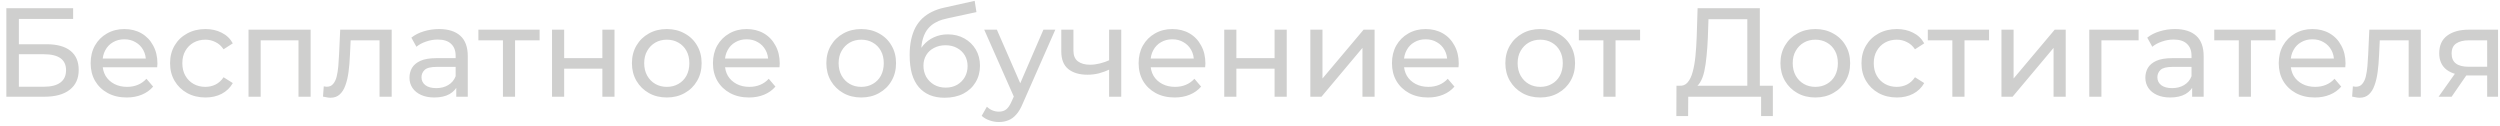 <?xml version="1.0" encoding="UTF-8"?> <svg xmlns="http://www.w3.org/2000/svg" width="336" height="17" viewBox="0 0 336 17" fill="none"><path d="M0.853 13V1.1H9.829V2.545H2.536V5.945H6.242C7.659 5.945 8.735 6.24 9.472 6.829C10.209 7.418 10.577 8.274 10.577 9.396C10.577 10.552 10.175 11.442 9.37 12.065C8.577 12.688 7.438 13 5.953 13H0.853ZM2.536 11.657H5.885C6.871 11.657 7.613 11.47 8.112 11.096C8.622 10.722 8.877 10.167 8.877 9.43C8.877 8.002 7.88 7.288 5.885 7.288H2.536V11.657ZM17.028 13.102C16.064 13.102 15.214 12.904 14.478 12.507C13.752 12.11 13.186 11.566 12.778 10.875C12.381 10.184 12.183 9.39 12.183 8.495C12.183 7.6 12.375 6.806 12.761 6.115C13.157 5.424 13.696 4.885 14.376 4.5C15.067 4.103 15.843 3.905 16.705 3.905C17.577 3.905 18.348 4.098 19.017 4.483C19.685 4.868 20.207 5.412 20.581 6.115C20.966 6.806 21.159 7.617 21.159 8.546C21.159 8.614 21.153 8.693 21.142 8.784C21.142 8.875 21.136 8.96 21.125 9.039H13.458V7.866H20.275L19.612 8.274C19.623 7.696 19.504 7.18 19.255 6.727C19.005 6.274 18.66 5.922 18.218 5.673C17.787 5.412 17.283 5.282 16.705 5.282C16.138 5.282 15.634 5.412 15.192 5.673C14.75 5.922 14.404 6.279 14.155 6.744C13.905 7.197 13.781 7.719 13.781 8.308V8.58C13.781 9.181 13.917 9.719 14.189 10.195C14.472 10.66 14.863 11.022 15.362 11.283C15.86 11.544 16.433 11.674 17.079 11.674C17.611 11.674 18.093 11.583 18.524 11.402C18.966 11.221 19.351 10.949 19.68 10.586L20.581 11.64C20.173 12.116 19.663 12.479 19.051 12.728C18.45 12.977 17.776 13.102 17.028 13.102ZM27.617 13.102C26.699 13.102 25.878 12.904 25.152 12.507C24.438 12.11 23.877 11.566 23.469 10.875C23.061 10.184 22.857 9.39 22.857 8.495C22.857 7.6 23.061 6.806 23.469 6.115C23.877 5.424 24.438 4.885 25.152 4.5C25.878 4.103 26.699 3.905 27.617 3.905C28.433 3.905 29.159 4.069 29.793 4.398C30.439 4.715 30.938 5.191 31.289 5.826L30.048 6.625C29.754 6.183 29.391 5.86 28.96 5.656C28.541 5.441 28.088 5.333 27.6 5.333C27.011 5.333 26.484 5.463 26.019 5.724C25.555 5.985 25.186 6.353 24.914 6.829C24.642 7.294 24.506 7.849 24.506 8.495C24.506 9.141 24.642 9.702 24.914 10.178C25.186 10.654 25.555 11.022 26.019 11.283C26.484 11.544 27.011 11.674 27.6 11.674C28.088 11.674 28.541 11.572 28.96 11.368C29.391 11.153 29.754 10.824 30.048 10.382L31.289 11.164C30.938 11.787 30.439 12.269 29.793 12.609C29.159 12.938 28.433 13.102 27.617 13.102ZM33.402 13V3.99H41.749V13H40.117V5.01L40.508 5.418H34.643L35.034 5.01V13H33.402ZM43.411 12.983L43.513 11.606C43.593 11.617 43.666 11.629 43.734 11.64C43.802 11.651 43.864 11.657 43.921 11.657C44.284 11.657 44.567 11.532 44.771 11.283C44.986 11.034 45.145 10.705 45.247 10.297C45.349 9.878 45.423 9.407 45.468 8.886C45.514 8.365 45.547 7.843 45.57 7.322L45.723 3.99H52.642V13H51.01V4.942L51.401 5.418H46.777L47.151 4.925L47.032 7.424C46.998 8.217 46.936 8.96 46.845 9.651C46.755 10.342 46.613 10.949 46.42 11.47C46.239 11.991 45.984 12.399 45.655 12.694C45.338 12.989 44.924 13.136 44.414 13.136C44.267 13.136 44.108 13.119 43.938 13.085C43.779 13.062 43.604 13.028 43.411 12.983ZM61.323 13V11.096L61.238 10.739V7.492C61.238 6.801 61.034 6.268 60.626 5.894C60.229 5.509 59.629 5.316 58.824 5.316C58.291 5.316 57.77 5.407 57.26 5.588C56.75 5.758 56.319 5.99 55.968 6.285L55.288 5.061C55.752 4.687 56.308 4.404 56.954 4.211C57.611 4.007 58.297 3.905 59.011 3.905C60.246 3.905 61.198 4.205 61.867 4.806C62.535 5.407 62.87 6.325 62.87 7.56V13H61.323ZM58.365 13.102C57.696 13.102 57.107 12.989 56.597 12.762C56.098 12.535 55.713 12.224 55.441 11.827C55.169 11.419 55.033 10.96 55.033 10.45C55.033 9.963 55.146 9.521 55.373 9.124C55.611 8.727 55.99 8.41 56.512 8.172C57.044 7.934 57.758 7.815 58.654 7.815H61.51V8.988H58.722C57.906 8.988 57.356 9.124 57.073 9.396C56.789 9.668 56.648 9.997 56.648 10.382C56.648 10.824 56.824 11.181 57.175 11.453C57.526 11.714 58.014 11.844 58.637 11.844C59.249 11.844 59.782 11.708 60.235 11.436C60.7 11.164 61.034 10.767 61.238 10.246L61.561 11.368C61.346 11.901 60.966 12.326 60.422 12.643C59.878 12.949 59.192 13.102 58.365 13.102ZM67.594 13V4.993L68.001 5.418H64.296V3.99H72.523V5.418H68.835L69.225 4.993V13H67.594ZM74.192 13V3.99H75.824V7.815H80.958V3.99H82.59V13H80.958V9.226H75.824V13H74.192ZM89.623 13.102C88.716 13.102 87.911 12.904 87.209 12.507C86.506 12.11 85.951 11.566 85.543 10.875C85.135 10.172 84.931 9.379 84.931 8.495C84.931 7.6 85.135 6.806 85.543 6.115C85.951 5.424 86.506 4.885 87.209 4.5C87.911 4.103 88.716 3.905 89.623 3.905C90.518 3.905 91.317 4.103 92.02 4.5C92.734 4.885 93.289 5.424 93.686 6.115C94.094 6.795 94.298 7.588 94.298 8.495C94.298 9.39 94.094 10.184 93.686 10.875C93.289 11.566 92.734 12.11 92.02 12.507C91.317 12.904 90.518 13.102 89.623 13.102ZM89.623 11.674C90.201 11.674 90.716 11.544 91.17 11.283C91.634 11.022 91.997 10.654 92.258 10.178C92.518 9.691 92.649 9.13 92.649 8.495C92.649 7.849 92.518 7.294 92.258 6.829C91.997 6.353 91.634 5.985 91.17 5.724C90.716 5.463 90.201 5.333 89.623 5.333C89.045 5.333 88.529 5.463 88.076 5.724C87.622 5.985 87.26 6.353 86.988 6.829C86.716 7.294 86.58 7.849 86.58 8.495C86.58 9.13 86.716 9.691 86.988 10.178C87.26 10.654 87.622 11.022 88.076 11.283C88.529 11.544 89.045 11.674 89.623 11.674ZM100.666 13.102C99.703 13.102 98.853 12.904 98.116 12.507C97.391 12.11 96.824 11.566 96.416 10.875C96.02 10.184 95.821 9.39 95.821 8.495C95.821 7.6 96.014 6.806 96.399 6.115C96.796 5.424 97.334 4.885 98.014 4.5C98.706 4.103 99.482 3.905 100.343 3.905C101.216 3.905 101.987 4.098 102.655 4.483C103.324 4.868 103.845 5.412 104.219 6.115C104.605 6.806 104.797 7.617 104.797 8.546C104.797 8.614 104.792 8.693 104.78 8.784C104.78 8.875 104.775 8.96 104.763 9.039H97.096V7.866H103.913L103.25 8.274C103.262 7.696 103.143 7.18 102.893 6.727C102.644 6.274 102.298 5.922 101.856 5.673C101.426 5.412 100.921 5.282 100.343 5.282C99.777 5.282 99.272 5.412 98.83 5.673C98.388 5.922 98.043 6.279 97.793 6.744C97.544 7.197 97.419 7.719 97.419 8.308V8.58C97.419 9.181 97.555 9.719 97.827 10.195C98.111 10.66 98.502 11.022 99 11.283C99.499 11.544 100.071 11.674 100.717 11.674C101.25 11.674 101.732 11.583 102.162 11.402C102.604 11.221 102.99 10.949 103.318 10.586L104.219 11.64C103.811 12.116 103.301 12.479 102.689 12.728C102.089 12.977 101.414 13.102 100.666 13.102ZM115.753 13.102C114.847 13.102 114.042 12.904 113.339 12.507C112.637 12.11 112.081 11.566 111.673 10.875C111.265 10.172 111.061 9.379 111.061 8.495C111.061 7.6 111.265 6.806 111.673 6.115C112.081 5.424 112.637 4.885 113.339 4.5C114.042 4.103 114.847 3.905 115.753 3.905C116.649 3.905 117.448 4.103 118.15 4.5C118.864 4.885 119.42 5.424 119.816 6.115C120.224 6.795 120.428 7.588 120.428 8.495C120.428 9.39 120.224 10.184 119.816 10.875C119.42 11.566 118.864 12.11 118.15 12.507C117.448 12.904 116.649 13.102 115.753 13.102ZM115.753 11.674C116.331 11.674 116.847 11.544 117.3 11.283C117.765 11.022 118.128 10.654 118.388 10.178C118.649 9.691 118.779 9.13 118.779 8.495C118.779 7.849 118.649 7.294 118.388 6.829C118.128 6.353 117.765 5.985 117.3 5.724C116.847 5.463 116.331 5.333 115.753 5.333C115.175 5.333 114.66 5.463 114.206 5.724C113.753 5.985 113.39 6.353 113.118 6.829C112.846 7.294 112.71 7.849 112.71 8.495C112.71 9.13 112.846 9.691 113.118 10.178C113.39 10.654 113.753 11.022 114.206 11.283C114.66 11.544 115.175 11.674 115.753 11.674ZM126.95 13.136C126.202 13.136 125.539 13.017 124.961 12.779C124.394 12.541 123.907 12.19 123.499 11.725C123.091 11.249 122.779 10.654 122.564 9.94C122.36 9.215 122.258 8.365 122.258 7.39C122.258 6.619 122.326 5.928 122.462 5.316C122.598 4.704 122.791 4.16 123.04 3.684C123.301 3.208 123.618 2.794 123.992 2.443C124.377 2.092 124.808 1.803 125.284 1.576C125.771 1.338 126.304 1.157 126.882 1.032L130.996 0.114L131.234 1.627L127.443 2.443C127.216 2.488 126.944 2.556 126.627 2.647C126.31 2.738 125.987 2.879 125.658 3.072C125.329 3.253 125.023 3.508 124.74 3.837C124.457 4.166 124.23 4.596 124.06 5.129C123.89 5.65 123.805 6.296 123.805 7.067C123.805 7.282 123.811 7.447 123.822 7.56C123.833 7.673 123.845 7.787 123.856 7.9C123.879 8.013 123.896 8.183 123.907 8.41L123.227 7.713C123.408 7.09 123.697 6.546 124.094 6.081C124.491 5.616 124.967 5.259 125.522 5.01C126.089 4.749 126.706 4.619 127.375 4.619C128.214 4.619 128.956 4.8 129.602 5.163C130.259 5.526 130.775 6.024 131.149 6.659C131.523 7.294 131.71 8.019 131.71 8.835C131.71 9.662 131.512 10.405 131.115 11.062C130.73 11.708 130.18 12.218 129.466 12.592C128.752 12.955 127.913 13.136 126.95 13.136ZM127.103 11.776C127.681 11.776 128.191 11.651 128.633 11.402C129.075 11.141 129.421 10.796 129.67 10.365C129.919 9.923 130.044 9.43 130.044 8.886C130.044 8.342 129.919 7.86 129.67 7.441C129.421 7.022 129.075 6.693 128.633 6.455C128.191 6.206 127.67 6.081 127.069 6.081C126.502 6.081 125.992 6.2 125.539 6.438C125.086 6.665 124.734 6.988 124.485 7.407C124.236 7.815 124.111 8.291 124.111 8.835C124.111 9.379 124.236 9.878 124.485 10.331C124.746 10.773 125.097 11.124 125.539 11.385C125.992 11.646 126.514 11.776 127.103 11.776ZM134.251 16.4C133.82 16.4 133.401 16.326 132.993 16.179C132.585 16.043 132.234 15.839 131.939 15.567L132.636 14.343C132.863 14.558 133.112 14.723 133.384 14.836C133.656 14.949 133.945 15.006 134.251 15.006C134.648 15.006 134.976 14.904 135.237 14.7C135.498 14.496 135.741 14.133 135.968 13.612L136.529 12.371L136.699 12.167L140.235 3.99H141.833L137.464 13.901C137.203 14.536 136.909 15.034 136.58 15.397C136.263 15.76 135.911 16.015 135.526 16.162C135.141 16.321 134.716 16.4 134.251 16.4ZM136.393 13.289L132.279 3.99H133.979L137.481 12.014L136.393 13.289ZM149.182 9.311C148.706 9.538 148.213 9.719 147.703 9.855C147.204 9.98 146.689 10.042 146.156 10.042C145.068 10.042 144.207 9.787 143.572 9.277C142.949 8.767 142.637 7.979 142.637 6.914V3.99H144.269V6.812C144.269 7.458 144.467 7.934 144.864 8.24C145.272 8.546 145.816 8.699 146.496 8.699C146.927 8.699 147.369 8.642 147.822 8.529C148.287 8.416 148.74 8.257 149.182 8.053V9.311ZM149.063 13V3.99H150.695V13H149.063ZM157.875 13.102C156.912 13.102 156.062 12.904 155.325 12.507C154.6 12.11 154.033 11.566 153.625 10.875C153.229 10.184 153.03 9.39 153.03 8.495C153.03 7.6 153.223 6.806 153.608 6.115C154.005 5.424 154.543 4.885 155.223 4.5C155.915 4.103 156.691 3.905 157.552 3.905C158.425 3.905 159.196 4.098 159.864 4.483C160.533 4.868 161.054 5.412 161.428 6.115C161.814 6.806 162.006 7.617 162.006 8.546C162.006 8.614 162.001 8.693 161.989 8.784C161.989 8.875 161.984 8.96 161.972 9.039H154.305V7.866H161.122L160.459 8.274C160.471 7.696 160.352 7.18 160.102 6.727C159.853 6.274 159.507 5.922 159.065 5.673C158.635 5.412 158.13 5.282 157.552 5.282C156.986 5.282 156.481 5.412 156.039 5.673C155.597 5.922 155.252 6.279 155.002 6.744C154.753 7.197 154.628 7.719 154.628 8.308V8.58C154.628 9.181 154.764 9.719 155.036 10.195C155.32 10.66 155.711 11.022 156.209 11.283C156.708 11.544 157.28 11.674 157.926 11.674C158.459 11.674 158.941 11.583 159.371 11.402C159.813 11.221 160.199 10.949 160.527 10.586L161.428 11.64C161.02 12.116 160.51 12.479 159.898 12.728C159.298 12.977 158.623 13.102 157.875 13.102ZM164.538 13V3.99H166.17V7.815H171.304V3.99H172.936V13H171.304V9.226H166.17V13H164.538ZM176.109 13V3.99H177.741V10.552L183.266 3.99H184.745V13H183.113V6.438L177.605 13H176.109ZM191.925 13.102C190.962 13.102 190.112 12.904 189.375 12.507C188.65 12.11 188.083 11.566 187.675 10.875C187.278 10.184 187.08 9.39 187.08 8.495C187.08 7.6 187.273 6.806 187.658 6.115C188.055 5.424 188.593 4.885 189.273 4.5C189.964 4.103 190.741 3.905 191.602 3.905C192.475 3.905 193.245 4.098 193.914 4.483C194.583 4.868 195.104 5.412 195.478 6.115C195.863 6.806 196.056 7.617 196.056 8.546C196.056 8.614 196.05 8.693 196.039 8.784C196.039 8.875 196.033 8.96 196.022 9.039H188.355V7.866H195.172L194.509 8.274C194.52 7.696 194.401 7.18 194.152 6.727C193.903 6.274 193.557 5.922 193.115 5.673C192.684 5.412 192.18 5.282 191.602 5.282C191.035 5.282 190.531 5.412 190.089 5.673C189.647 5.922 189.301 6.279 189.052 6.744C188.803 7.197 188.678 7.719 188.678 8.308V8.58C188.678 9.181 188.814 9.719 189.086 10.195C189.369 10.66 189.76 11.022 190.259 11.283C190.758 11.544 191.33 11.674 191.976 11.674C192.509 11.674 192.99 11.583 193.421 11.402C193.863 11.221 194.248 10.949 194.577 10.586L195.478 11.64C195.07 12.116 194.56 12.479 193.948 12.728C193.347 12.977 192.673 13.102 191.925 13.102ZM207.012 13.102C206.106 13.102 205.301 12.904 204.598 12.507C203.896 12.11 203.34 11.566 202.932 10.875C202.524 10.172 202.32 9.379 202.32 8.495C202.32 7.6 202.524 6.806 202.932 6.115C203.34 5.424 203.896 4.885 204.598 4.5C205.301 4.103 206.106 3.905 207.012 3.905C207.908 3.905 208.707 4.103 209.409 4.5C210.123 4.885 210.679 5.424 211.075 6.115C211.483 6.795 211.687 7.588 211.687 8.495C211.687 9.39 211.483 10.184 211.075 10.875C210.679 11.566 210.123 12.11 209.409 12.507C208.707 12.904 207.908 13.102 207.012 13.102ZM207.012 11.674C207.59 11.674 208.106 11.544 208.559 11.283C209.024 11.022 209.387 10.654 209.647 10.178C209.908 9.691 210.038 9.13 210.038 8.495C210.038 7.849 209.908 7.294 209.647 6.829C209.387 6.353 209.024 5.985 208.559 5.724C208.106 5.463 207.59 5.333 207.012 5.333C206.434 5.333 205.919 5.463 205.465 5.724C205.012 5.985 204.649 6.353 204.377 6.829C204.105 7.294 203.969 7.849 203.969 8.495C203.969 9.13 204.105 9.691 204.377 10.178C204.649 10.654 205.012 11.022 205.465 11.283C205.919 11.544 206.434 11.674 207.012 11.674ZM215.497 13V4.993L215.905 5.418H212.199V3.99H220.427V5.418H216.738L217.129 4.993V13H215.497ZM234.838 12.201V2.579H229.619L229.534 5.078C229.5 5.917 229.443 6.721 229.364 7.492C229.296 8.263 229.194 8.96 229.058 9.583C228.922 10.195 228.729 10.699 228.48 11.096C228.242 11.493 227.936 11.736 227.562 11.827L225.726 11.521C226.168 11.555 226.531 11.408 226.814 11.079C227.109 10.739 227.335 10.269 227.494 9.668C227.664 9.056 227.789 8.348 227.868 7.543C227.947 6.727 228.004 5.854 228.038 4.925L228.157 1.1H236.521V12.201H234.838ZM225.301 15.601L225.318 11.521H238.272V15.601H236.691V13H226.899L226.882 15.601H225.301ZM243.984 13.102C243.077 13.102 242.273 12.904 241.57 12.507C240.867 12.11 240.312 11.566 239.904 10.875C239.496 10.172 239.292 9.379 239.292 8.495C239.292 7.6 239.496 6.806 239.904 6.115C240.312 5.424 240.867 4.885 241.57 4.5C242.273 4.103 243.077 3.905 243.984 3.905C244.879 3.905 245.678 4.103 246.381 4.5C247.095 4.885 247.65 5.424 248.047 6.115C248.455 6.795 248.659 7.588 248.659 8.495C248.659 9.39 248.455 10.184 248.047 10.875C247.65 11.566 247.095 12.11 246.381 12.507C245.678 12.904 244.879 13.102 243.984 13.102ZM243.984 11.674C244.562 11.674 245.078 11.544 245.531 11.283C245.996 11.022 246.358 10.654 246.619 10.178C246.88 9.691 247.01 9.13 247.01 8.495C247.01 7.849 246.88 7.294 246.619 6.829C246.358 6.353 245.996 5.985 245.531 5.724C245.078 5.463 244.562 5.333 243.984 5.333C243.406 5.333 242.89 5.463 242.437 5.724C241.984 5.985 241.621 6.353 241.349 6.829C241.077 7.294 240.941 7.849 240.941 8.495C240.941 9.13 241.077 9.691 241.349 10.178C241.621 10.654 241.984 11.022 242.437 11.283C242.89 11.544 243.406 11.674 243.984 11.674ZM254.943 13.102C254.025 13.102 253.203 12.904 252.478 12.507C251.764 12.11 251.203 11.566 250.795 10.875C250.387 10.184 250.183 9.39 250.183 8.495C250.183 7.6 250.387 6.806 250.795 6.115C251.203 5.424 251.764 4.885 252.478 4.5C253.203 4.103 254.025 3.905 254.943 3.905C255.759 3.905 256.484 4.069 257.119 4.398C257.765 4.715 258.263 5.191 258.615 5.826L257.374 6.625C257.079 6.183 256.716 5.86 256.286 5.656C255.866 5.441 255.413 5.333 254.926 5.333C254.336 5.333 253.809 5.463 253.345 5.724C252.88 5.985 252.512 6.353 252.24 6.829C251.968 7.294 251.832 7.849 251.832 8.495C251.832 9.141 251.968 9.702 252.24 10.178C252.512 10.654 252.88 11.022 253.345 11.283C253.809 11.544 254.336 11.674 254.926 11.674C255.413 11.674 255.866 11.572 256.286 11.368C256.716 11.153 257.079 10.824 257.374 10.382L258.615 11.164C258.263 11.787 257.765 12.269 257.119 12.609C256.484 12.938 255.759 13.102 254.943 13.102ZM262.396 13V4.993L262.804 5.418H259.098V3.99H267.326V5.418H263.637L264.028 4.993V13H262.396ZM268.995 13V3.99H270.627V10.552L276.152 3.99H277.631V13H275.999V6.438L270.491 13H268.995ZM280.799 13V3.99H287.429V5.418H282.04L282.431 5.044V13H280.799ZM294.625 13V11.096L294.54 10.739V7.492C294.54 6.801 294.336 6.268 293.928 5.894C293.531 5.509 292.93 5.316 292.126 5.316C291.593 5.316 291.072 5.407 290.562 5.588C290.052 5.758 289.621 5.99 289.27 6.285L288.59 5.061C289.054 4.687 289.61 4.404 290.256 4.211C290.913 4.007 291.599 3.905 292.313 3.905C293.548 3.905 294.5 4.205 295.169 4.806C295.837 5.407 296.172 6.325 296.172 7.56V13H294.625ZM291.667 13.102C290.998 13.102 290.409 12.989 289.899 12.762C289.4 12.535 289.015 12.224 288.743 11.827C288.471 11.419 288.335 10.96 288.335 10.45C288.335 9.963 288.448 9.521 288.675 9.124C288.913 8.727 289.292 8.41 289.814 8.172C290.346 7.934 291.06 7.815 291.956 7.815H294.812V8.988H292.024C291.208 8.988 290.658 9.124 290.375 9.396C290.091 9.668 289.95 9.997 289.95 10.382C289.95 10.824 290.125 11.181 290.477 11.453C290.828 11.714 291.315 11.844 291.939 11.844C292.551 11.844 293.083 11.708 293.537 11.436C294.001 11.164 294.336 10.767 294.54 10.246L294.863 11.368C294.647 11.901 294.268 12.326 293.724 12.643C293.18 12.949 292.494 13.102 291.667 13.102ZM300.895 13V4.993L301.303 5.418H297.597V3.99H305.825V5.418H302.136L302.527 4.993V13H300.895ZM311.108 13.102C310.144 13.102 309.294 12.904 308.558 12.507C307.832 12.11 307.266 11.566 306.858 10.875C306.461 10.184 306.263 9.39 306.263 8.495C306.263 7.6 306.455 6.806 306.841 6.115C307.237 5.424 307.776 4.885 308.456 4.5C309.147 4.103 309.923 3.905 310.785 3.905C311.657 3.905 312.428 4.098 313.097 4.483C313.765 4.868 314.287 5.412 314.661 6.115C315.046 6.806 315.239 7.617 315.239 8.546C315.239 8.614 315.233 8.693 315.222 8.784C315.222 8.875 315.216 8.96 315.205 9.039H307.538V7.866H314.355L313.692 8.274C313.703 7.696 313.584 7.18 313.335 6.727C313.085 6.274 312.74 5.922 312.298 5.673C311.867 5.412 311.363 5.282 310.785 5.282C310.218 5.282 309.714 5.412 309.272 5.673C308.83 5.922 308.484 6.279 308.235 6.744C307.985 7.197 307.861 7.719 307.861 8.308V8.58C307.861 9.181 307.997 9.719 308.269 10.195C308.552 10.66 308.943 11.022 309.442 11.283C309.94 11.544 310.513 11.674 311.159 11.674C311.691 11.674 312.173 11.583 312.604 11.402C313.046 11.221 313.431 10.949 313.76 10.586L314.661 11.64C314.253 12.116 313.743 12.479 313.131 12.728C312.53 12.977 311.856 13.102 311.108 13.102ZM316.125 12.983L316.227 11.606C316.306 11.617 316.38 11.629 316.448 11.64C316.516 11.651 316.578 11.657 316.635 11.657C316.998 11.657 317.281 11.532 317.485 11.283C317.7 11.034 317.859 10.705 317.961 10.297C318.063 9.878 318.137 9.407 318.182 8.886C318.227 8.365 318.261 7.843 318.284 7.322L318.437 3.99H325.356V13H323.724V4.942L324.115 5.418H319.491L319.865 4.925L319.746 7.424C319.712 8.217 319.65 8.96 319.559 9.651C319.468 10.342 319.327 10.949 319.134 11.47C318.953 11.991 318.698 12.399 318.369 12.694C318.052 12.989 317.638 13.136 317.128 13.136C316.981 13.136 316.822 13.119 316.652 13.085C316.493 13.062 316.318 13.028 316.125 12.983ZM334.275 13V9.838L334.53 10.144H331.657C330.455 10.144 329.515 9.889 328.835 9.379C328.166 8.869 327.832 8.127 327.832 7.152C327.832 6.109 328.189 5.322 328.903 4.789C329.628 4.256 330.591 3.99 331.793 3.99H335.737V13H334.275ZM327.747 13L330.195 9.549H331.878L329.498 13H327.747ZM334.275 9.328V4.959L334.53 5.418H331.844C331.096 5.418 330.518 5.56 330.11 5.843C329.702 6.115 329.498 6.568 329.498 7.203C329.498 8.382 330.257 8.971 331.776 8.971H334.53L334.275 9.328Z" fill="#CFCFCE"></path></svg> 